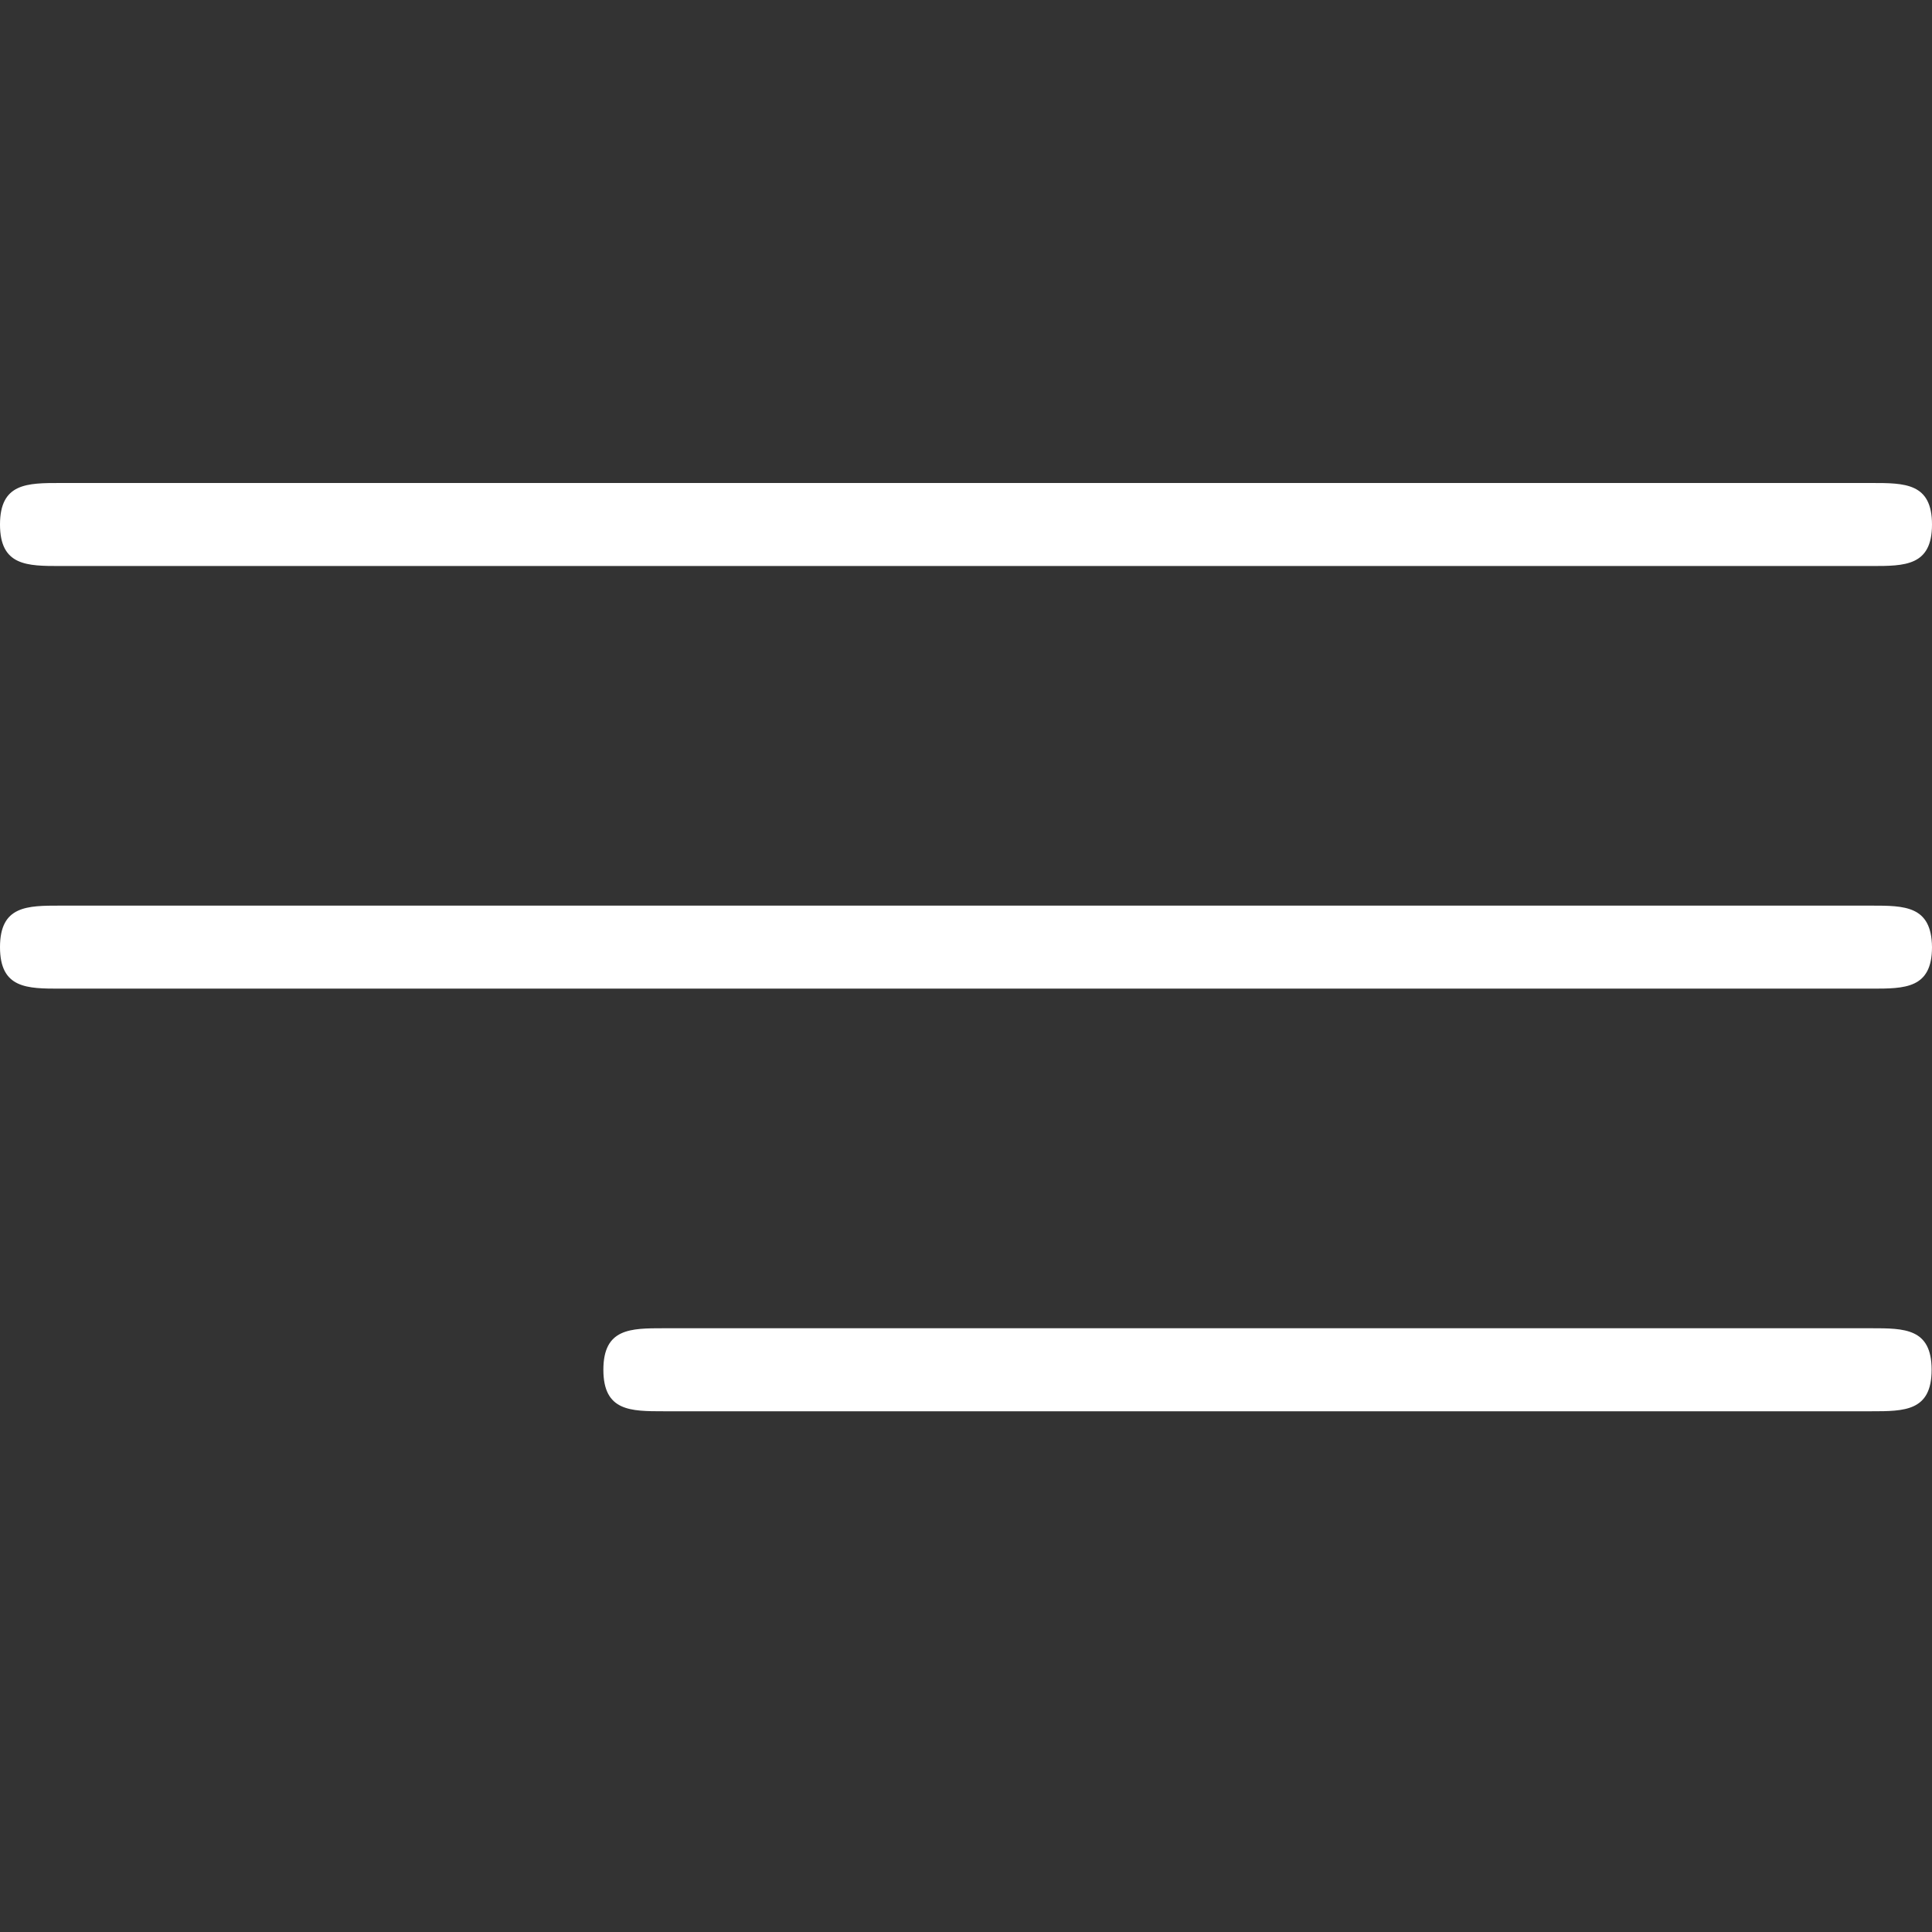 <?xml version="1.0" encoding="utf-8"?>
<!-- Generator: Adobe Illustrator 25.2.2, SVG Export Plug-In . SVG Version: 6.00 Build 0)  -->
<svg version="1.1" id="Calque_1" xmlns="http://www.w3.org/2000/svg" xmlns:xlink="http://www.w3.org/1999/xlink" x="0px" y="0px"
	 viewBox="0 0 512 512" style="enable-background:new 0 0 512 512;" xml:space="preserve">
<rect x="0" y="0" width="512" height="512" fill="#333333" stroke="none"/>
<style type="text/css">
	.st0{fill:#FFFFFF;}
</style>
<g>
	<path class="st0" d="M16,150h480c8.8,0,16,0,16-11s-7.2-11-16-11H16c-8.8,0-16,0-16,11S7.2,150,16,150z"/>
	<path class="st0" d="M495.9,240H16c-8.8,0-16,0-16,11c0,11,7.2,11,16,11h480c8.8,0,16,0,16-11C511.9,240,504.7,240,495.9,240z"/>
	<path class="st0" d="M495.9,352h-320c-8.8,0-16,0-16,11c0,11,7.2,11,16,11h320c8.8,0,16,0,16-11C511.9,352,504.7,352,495.9,352z"/>
</g>
</svg>
